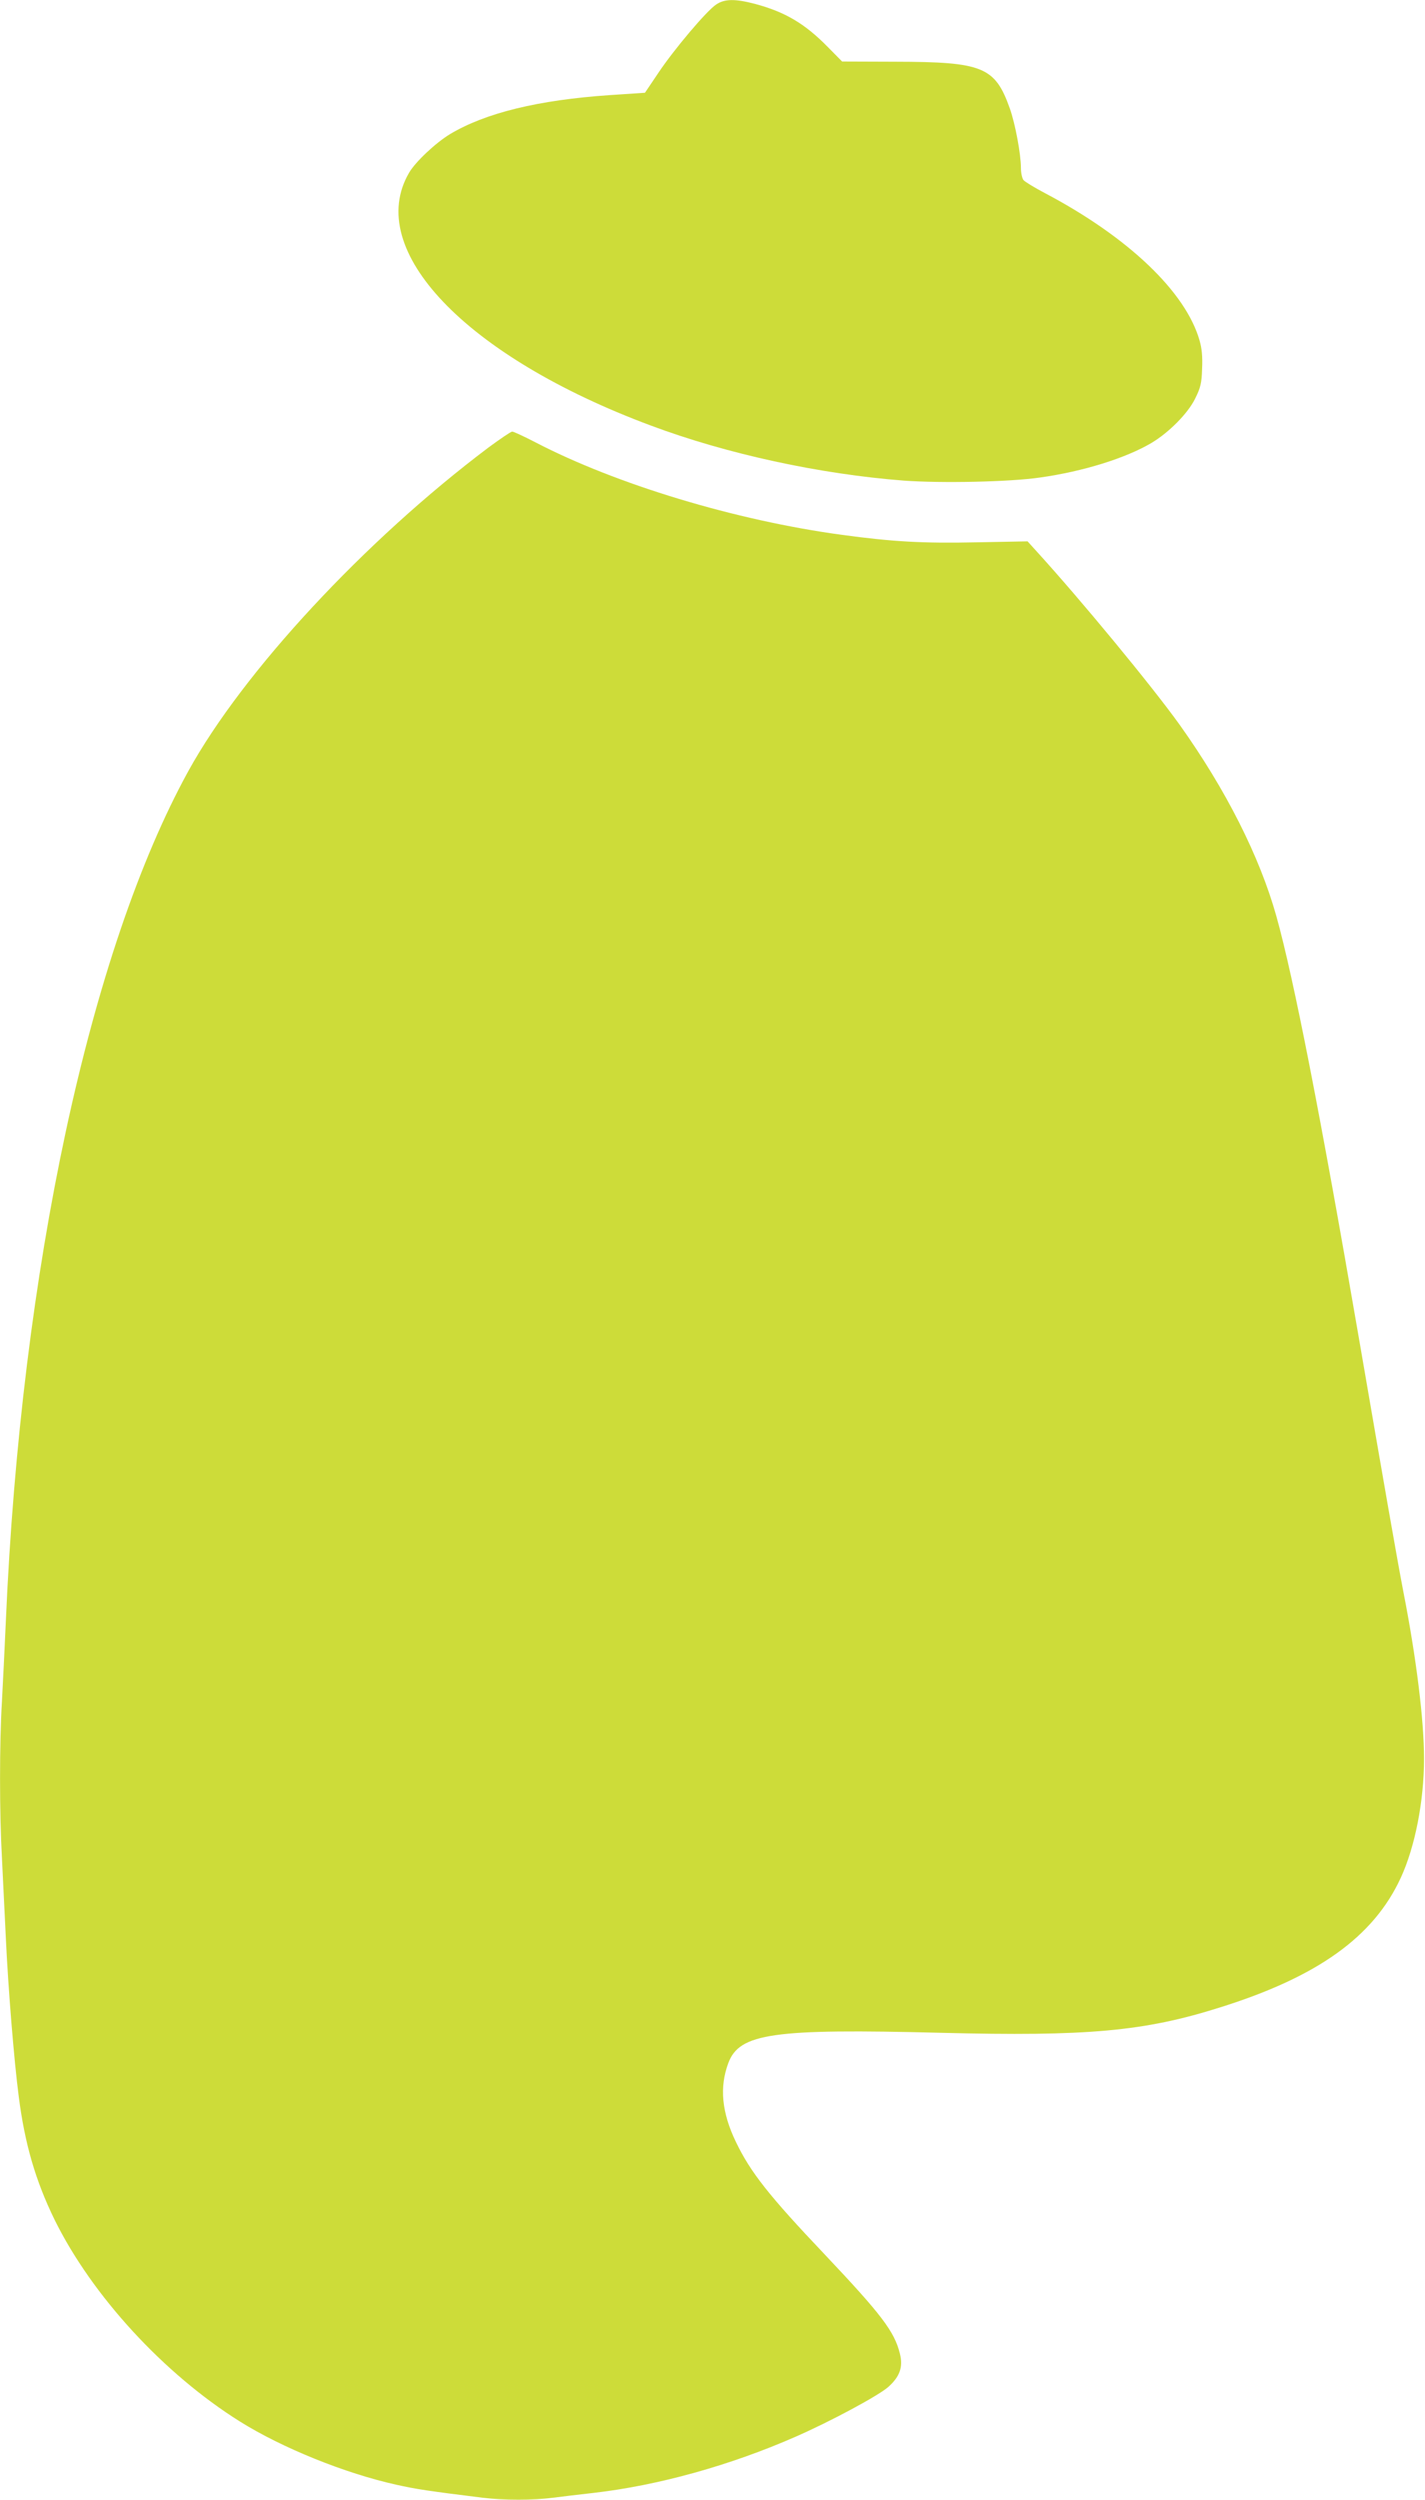 <?xml version="1.0" standalone="no"?>
<!DOCTYPE svg PUBLIC "-//W3C//DTD SVG 20010904//EN"
 "http://www.w3.org/TR/2001/REC-SVG-20010904/DTD/svg10.dtd">
<svg version="1.0" xmlns="http://www.w3.org/2000/svg"
 width="730pt" height="1280pt" viewBox="0 0 730 1280"
 preserveAspectRatio="xMidYMid meet">
<g transform="translate(0,1280) scale(0.1,-0.1)"
fill="#cddc39" stroke="none">
<path d="M3669 12777 c-49 -32 -217 -231 -297 -351 l-68 -101 -180 -12 c-366
-25 -637 -91 -819 -200 -74 -45 -177 -142 -209 -197 -232 -396 290 -942 1238
-1295 390 -146 867 -249 1296 -282 192 -14 543 -7 699 16 220 31 438 99 570
177 90 54 186 151 223 226 28 56 34 80 36 153 3 61 -1 105 -13 146 -71 248
-364 528 -790 753 -55 29 -106 60 -112 68 -7 9 -13 37 -13 62 0 70 -29 226
-57 305 -76 213 -138 238 -588 239 l-271 1 -74 75 c-118 120 -219 179 -372
220 -103 27 -156 26 -199 -3z"/>
<path d="M2503 10509 c-634 -477 -1258 -1149 -1538 -1657 -506 -920 -857
-2553 -935 -4352 -6 -135 -15 -320 -20 -411 -13 -213 -13 -574 0 -804 5 -99
14 -283 20 -410 12 -257 42 -627 66 -810 31 -243 86 -431 183 -630 192 -390
561 -791 951 -1035 216 -135 538 -265 800 -323 103 -23 163 -32 445 -67 103
-13 259 -13 355 0 41 5 136 17 210 25 332 38 701 141 1034 287 179 78 428 212
477 256 59 53 76 102 59 170 -28 114 -95 201 -386 509 -286 301 -380 421 -454
575 -73 151 -85 281 -39 404 57 153 229 177 1089 155 750 -19 1041 7 1430 130
501 157 787 362 926 664 73 158 119 393 119 610 0 195 -39 513 -105 850 -32
166 -93 515 -229 1305 -196 1139 -334 1842 -422 2157 -86 308 -260 651 -496
982 -145 202 -506 639 -731 886 l-48 53 -260 -5 c-274 -6 -431 3 -689 38 -547
74 -1159 259 -1574 475 -58 30 -110 54 -117 54 -7 0 -61 -37 -121 -81z"/>
</g>
</svg>
